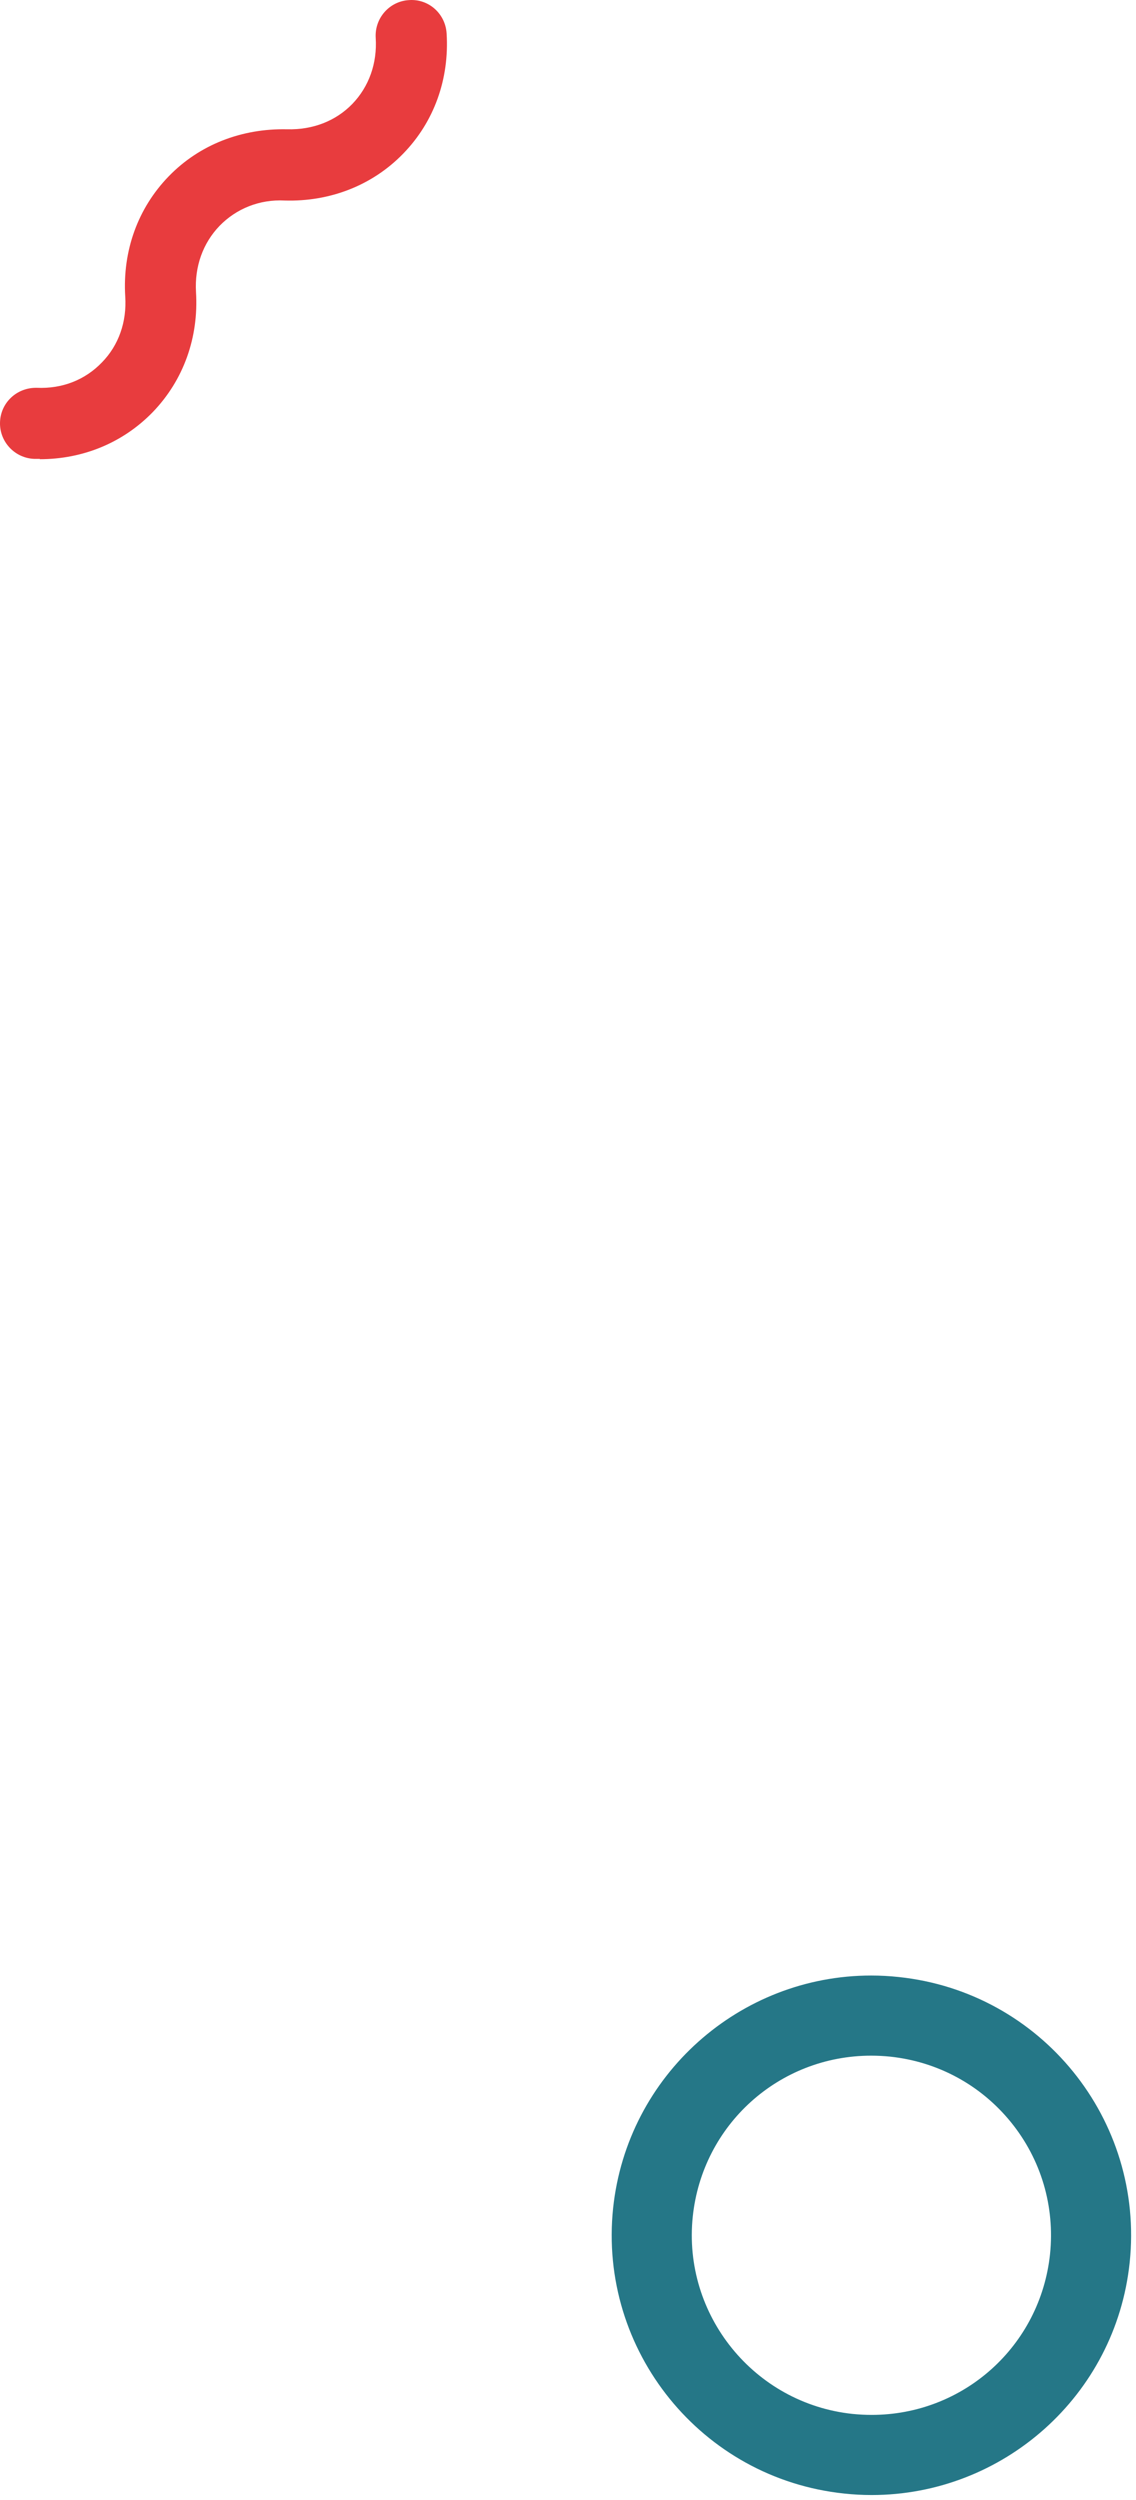 <svg width="65" height="143" viewBox="0 0 65 143" fill="none" xmlns="http://www.w3.org/2000/svg">
<path d="M49.846 117.584C50.204 117.584 50.571 117.603 50.938 117.64C53.669 117.932 56.126 119.269 57.849 121.396C59.572 123.523 60.363 126.206 60.081 128.936C59.525 134.188 55.138 138.132 49.874 138.132C49.517 138.132 49.149 138.113 48.782 138.076C43.152 137.483 39.046 132.409 39.64 126.78C40.195 121.528 44.583 117.584 49.846 117.584ZM49.846 113C42.342 113 35.892 118.676 35.082 126.3C34.226 134.461 40.148 141.775 48.302 142.631C48.829 142.688 49.356 142.716 49.874 142.716C57.388 142.716 63.838 137.04 64.638 129.416C65.495 121.255 59.582 113.941 51.419 113.085C50.891 113.028 50.364 113 49.846 113Z" fill="#257787"/>
<path d="M2.289 26.248C2.186 26.248 2.073 26.248 1.969 26.248C0.849 26.211 -0.037 25.27 0.001 24.149C0.039 23.02 0.971 22.163 2.101 22.182C3.579 22.248 4.878 21.721 5.829 20.733C6.79 19.754 7.261 18.408 7.166 16.958C7.006 14.341 7.891 11.903 9.652 10.087C11.413 8.27 13.833 7.338 16.431 7.395C17.9 7.432 19.209 6.924 20.16 5.945C21.111 4.957 21.591 3.62 21.497 2.161C21.431 1.041 22.279 0.072 23.399 0.006C24.529 -0.079 25.489 0.787 25.555 1.917C25.715 4.524 24.84 6.971 23.07 8.788C21.309 10.604 18.88 11.546 16.29 11.47C14.84 11.395 13.513 11.941 12.562 12.92C11.611 13.908 11.13 15.245 11.215 16.704C11.375 19.311 10.5 21.749 8.739 23.575C7.044 25.317 4.765 26.267 2.27 26.267" fill="#E83C3E"/>
</svg>
